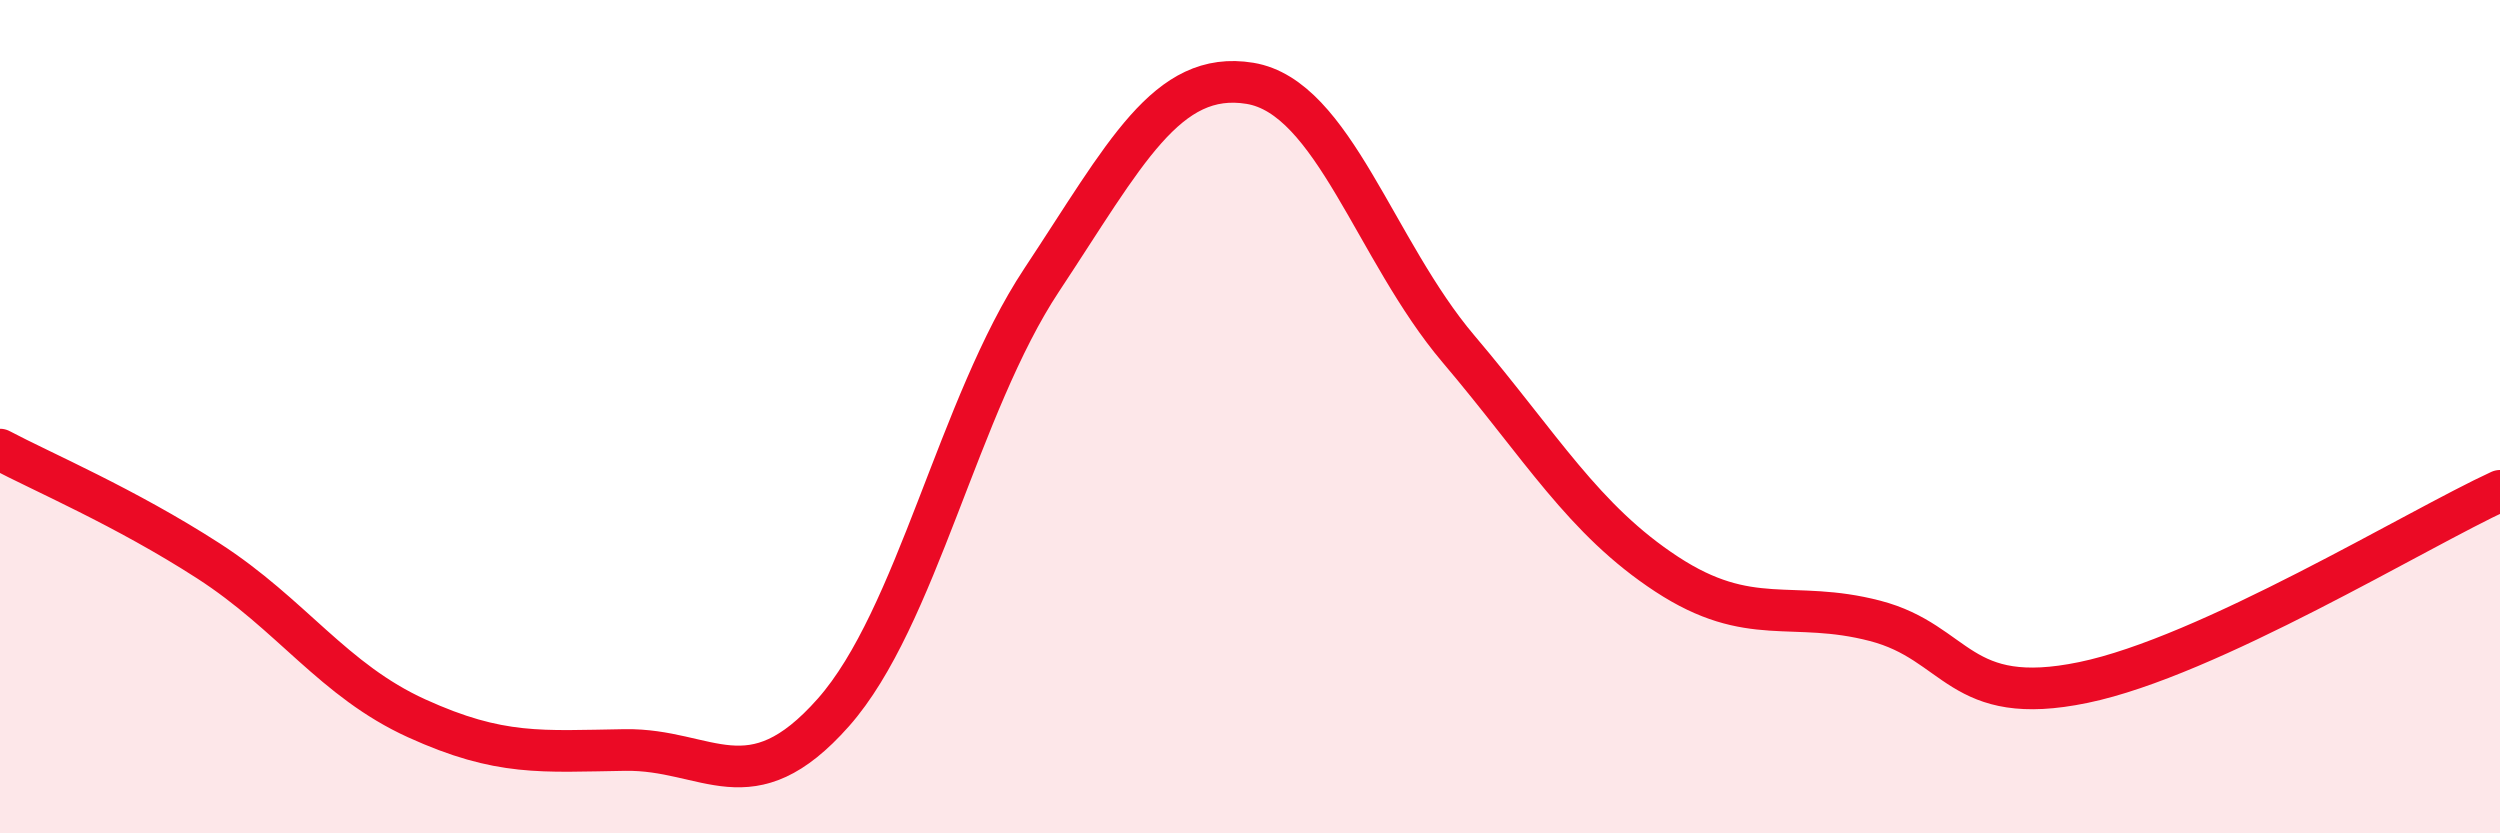 
    <svg width="60" height="20" viewBox="0 0 60 20" xmlns="http://www.w3.org/2000/svg">
      <path
        d="M 0,10.79 C 1,11.32 3,12.17 5,13.46 C 7,14.75 8,16.33 10,17.24 C 12,18.15 13,18.03 15,18 C 17,17.97 18,19.36 20,17.1 C 22,14.84 23,9.74 25,6.72 C 27,3.7 28,1.67 30,2 C 32,2.33 33,6.01 35,8.37 C 37,10.73 38,12.47 40,13.78 C 42,15.09 43,14.38 45,14.9 C 47,15.42 47,17 50,16.38 C 53,15.76 58,12.7 60,11.78L60 20L0 20Z"
        fill="#EB0A25"
        opacity="0.1"
        stroke-linecap="round"
        stroke-linejoin="round"
      />
      <path
        d="M 0,10.79 C 1,11.32 3,12.17 5,13.46 C 7,14.75 8,16.33 10,17.24 C 12,18.15 13,18.03 15,18 C 17,17.97 18,19.36 20,17.1 C 22,14.84 23,9.74 25,6.72 C 27,3.7 28,1.67 30,2 C 32,2.33 33,6.01 35,8.37 C 37,10.73 38,12.47 40,13.78 C 42,15.09 43,14.38 45,14.9 C 47,15.42 47,17 50,16.38 C 53,15.76 58,12.7 60,11.78"
        stroke="#EB0A25"
        stroke-width="1"
        fill="none"
        stroke-linecap="round"
        stroke-linejoin="round"
      />
    </svg>
  